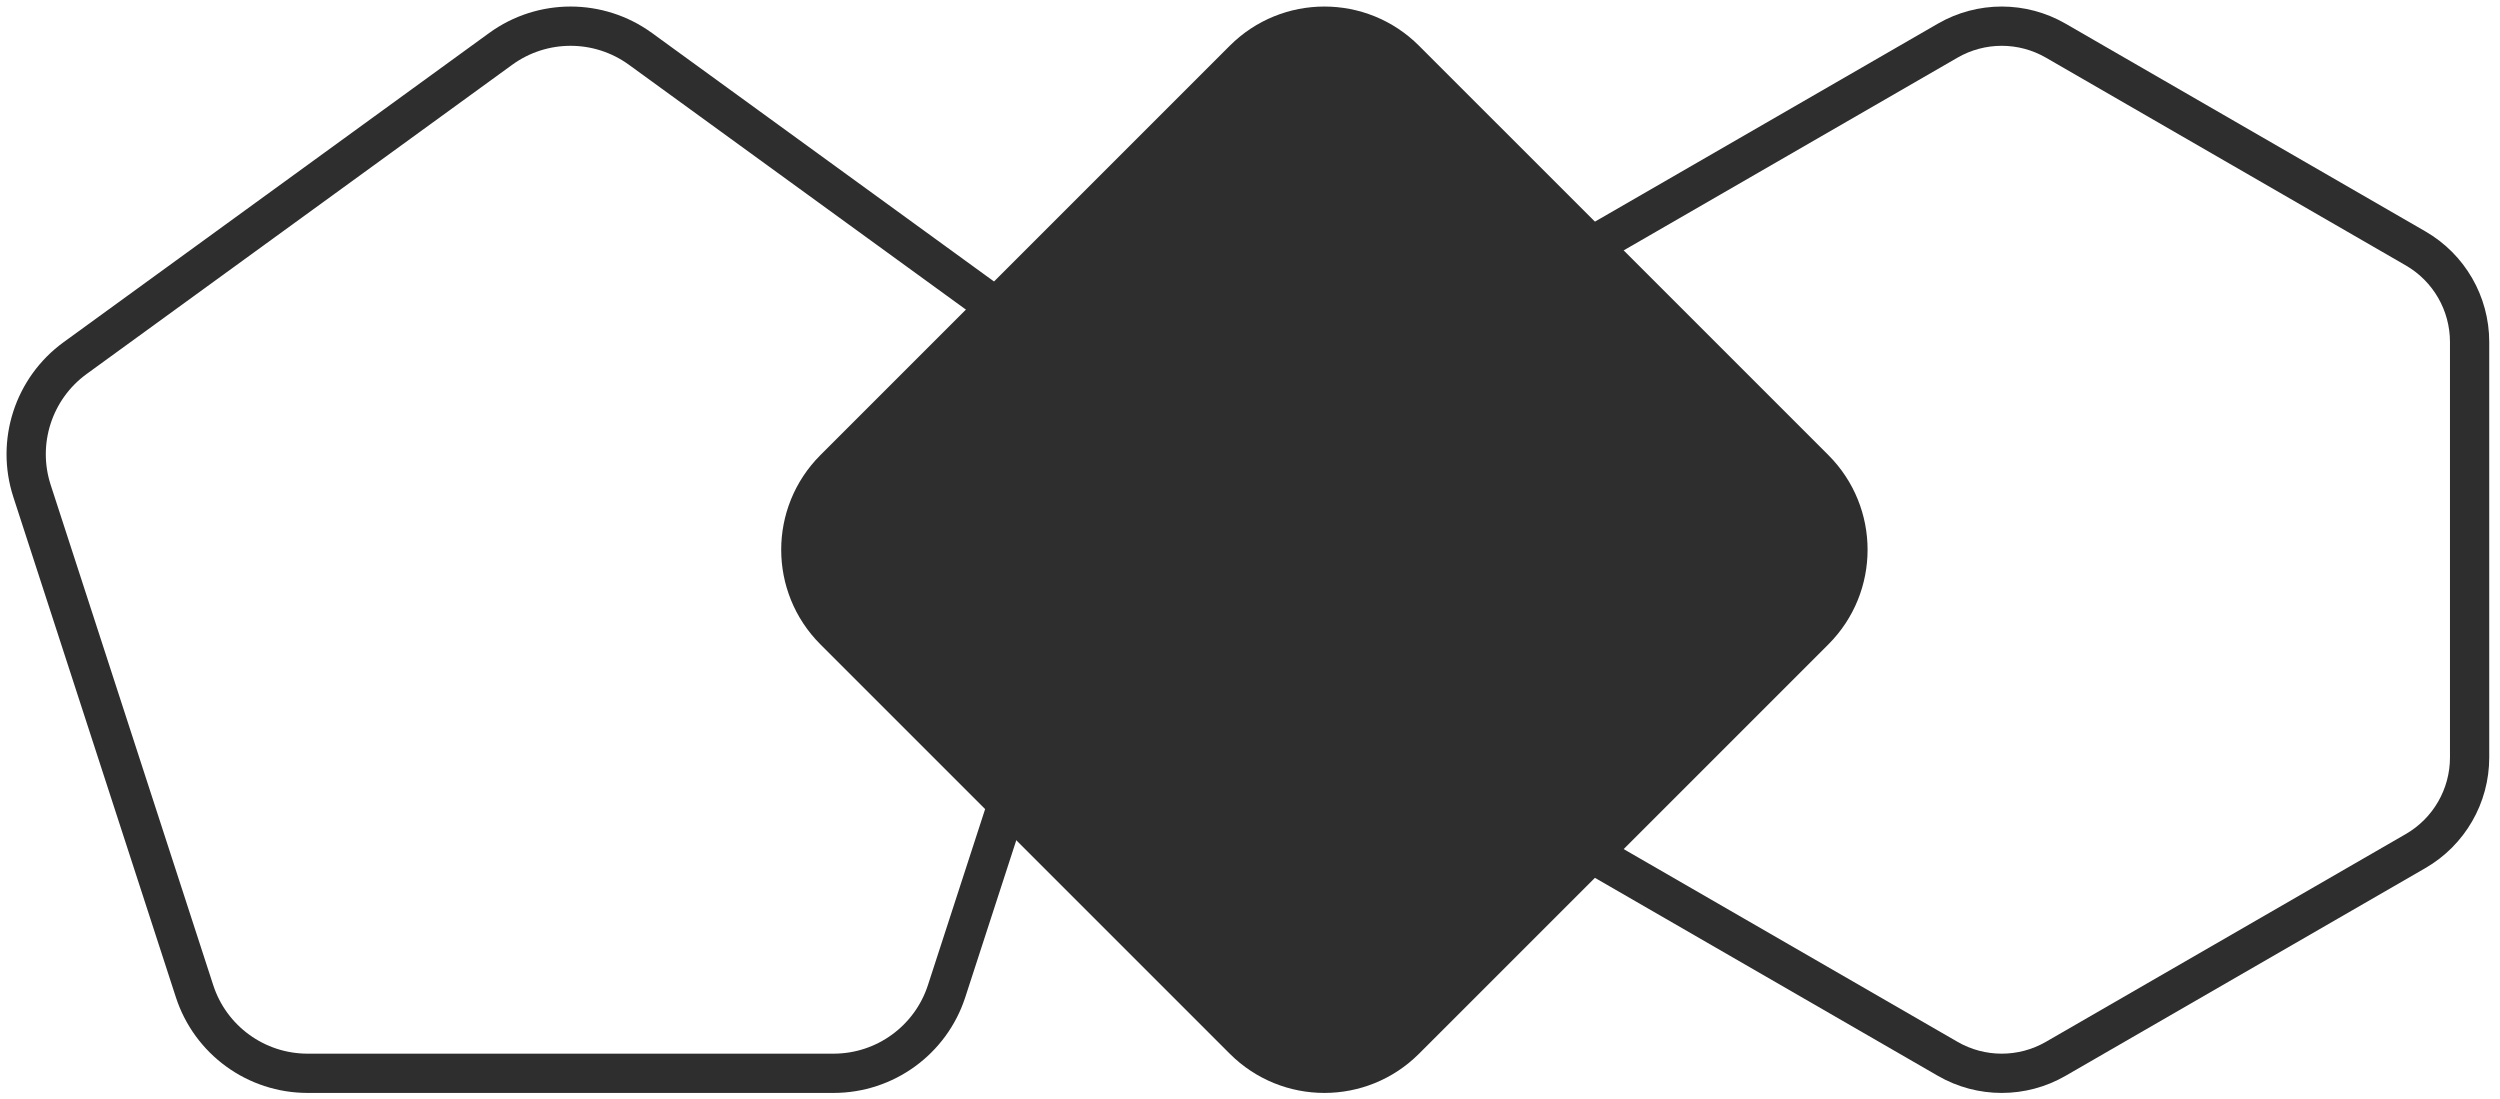 <?xml version="1.0" encoding="UTF-8"?> <svg xmlns="http://www.w3.org/2000/svg" width="191" height="84" viewBox="0 0 191 84" fill="none"><path d="M38.254 3.734C41.437 1.422 45.747 1.422 48.93 3.734L81.439 27.354C84.622 29.667 85.954 33.766 84.738 37.508L72.321 75.725C71.105 79.467 67.618 82 63.684 82H23.5C19.565 82 16.078 79.467 14.863 75.725L2.445 37.508C1.229 33.766 2.561 29.667 5.744 27.354L38.254 3.734Z" stroke="#2E2E2E" stroke-width="3"></path><path d="M95.016 4.555C98.422 1.148 103.945 1.148 107.351 4.555L138.629 35.832C142.035 39.239 142.035 44.761 138.629 48.168L107.351 79.445C103.945 82.852 98.422 82.852 95.016 79.445L63.738 48.168C60.332 44.761 60.332 39.239 63.738 35.832L95.016 4.555Z" fill="#2E2E2E" stroke="#2E2E2E" stroke-width="3"></path><path d="M148.803 3.106C151.357 1.631 154.504 1.631 157.058 3.106L184.55 18.978C187.104 20.453 188.678 23.178 188.678 26.128V57.872C188.678 60.822 187.104 63.547 184.55 65.022L157.058 80.894C154.504 82.369 151.357 82.369 148.803 80.894L121.311 65.022C118.757 63.547 117.184 60.822 117.184 57.872V26.128C117.184 23.178 118.757 20.453 121.311 18.978L148.803 3.106Z" stroke="#2E2E2E" stroke-width="3"></path></svg> 
